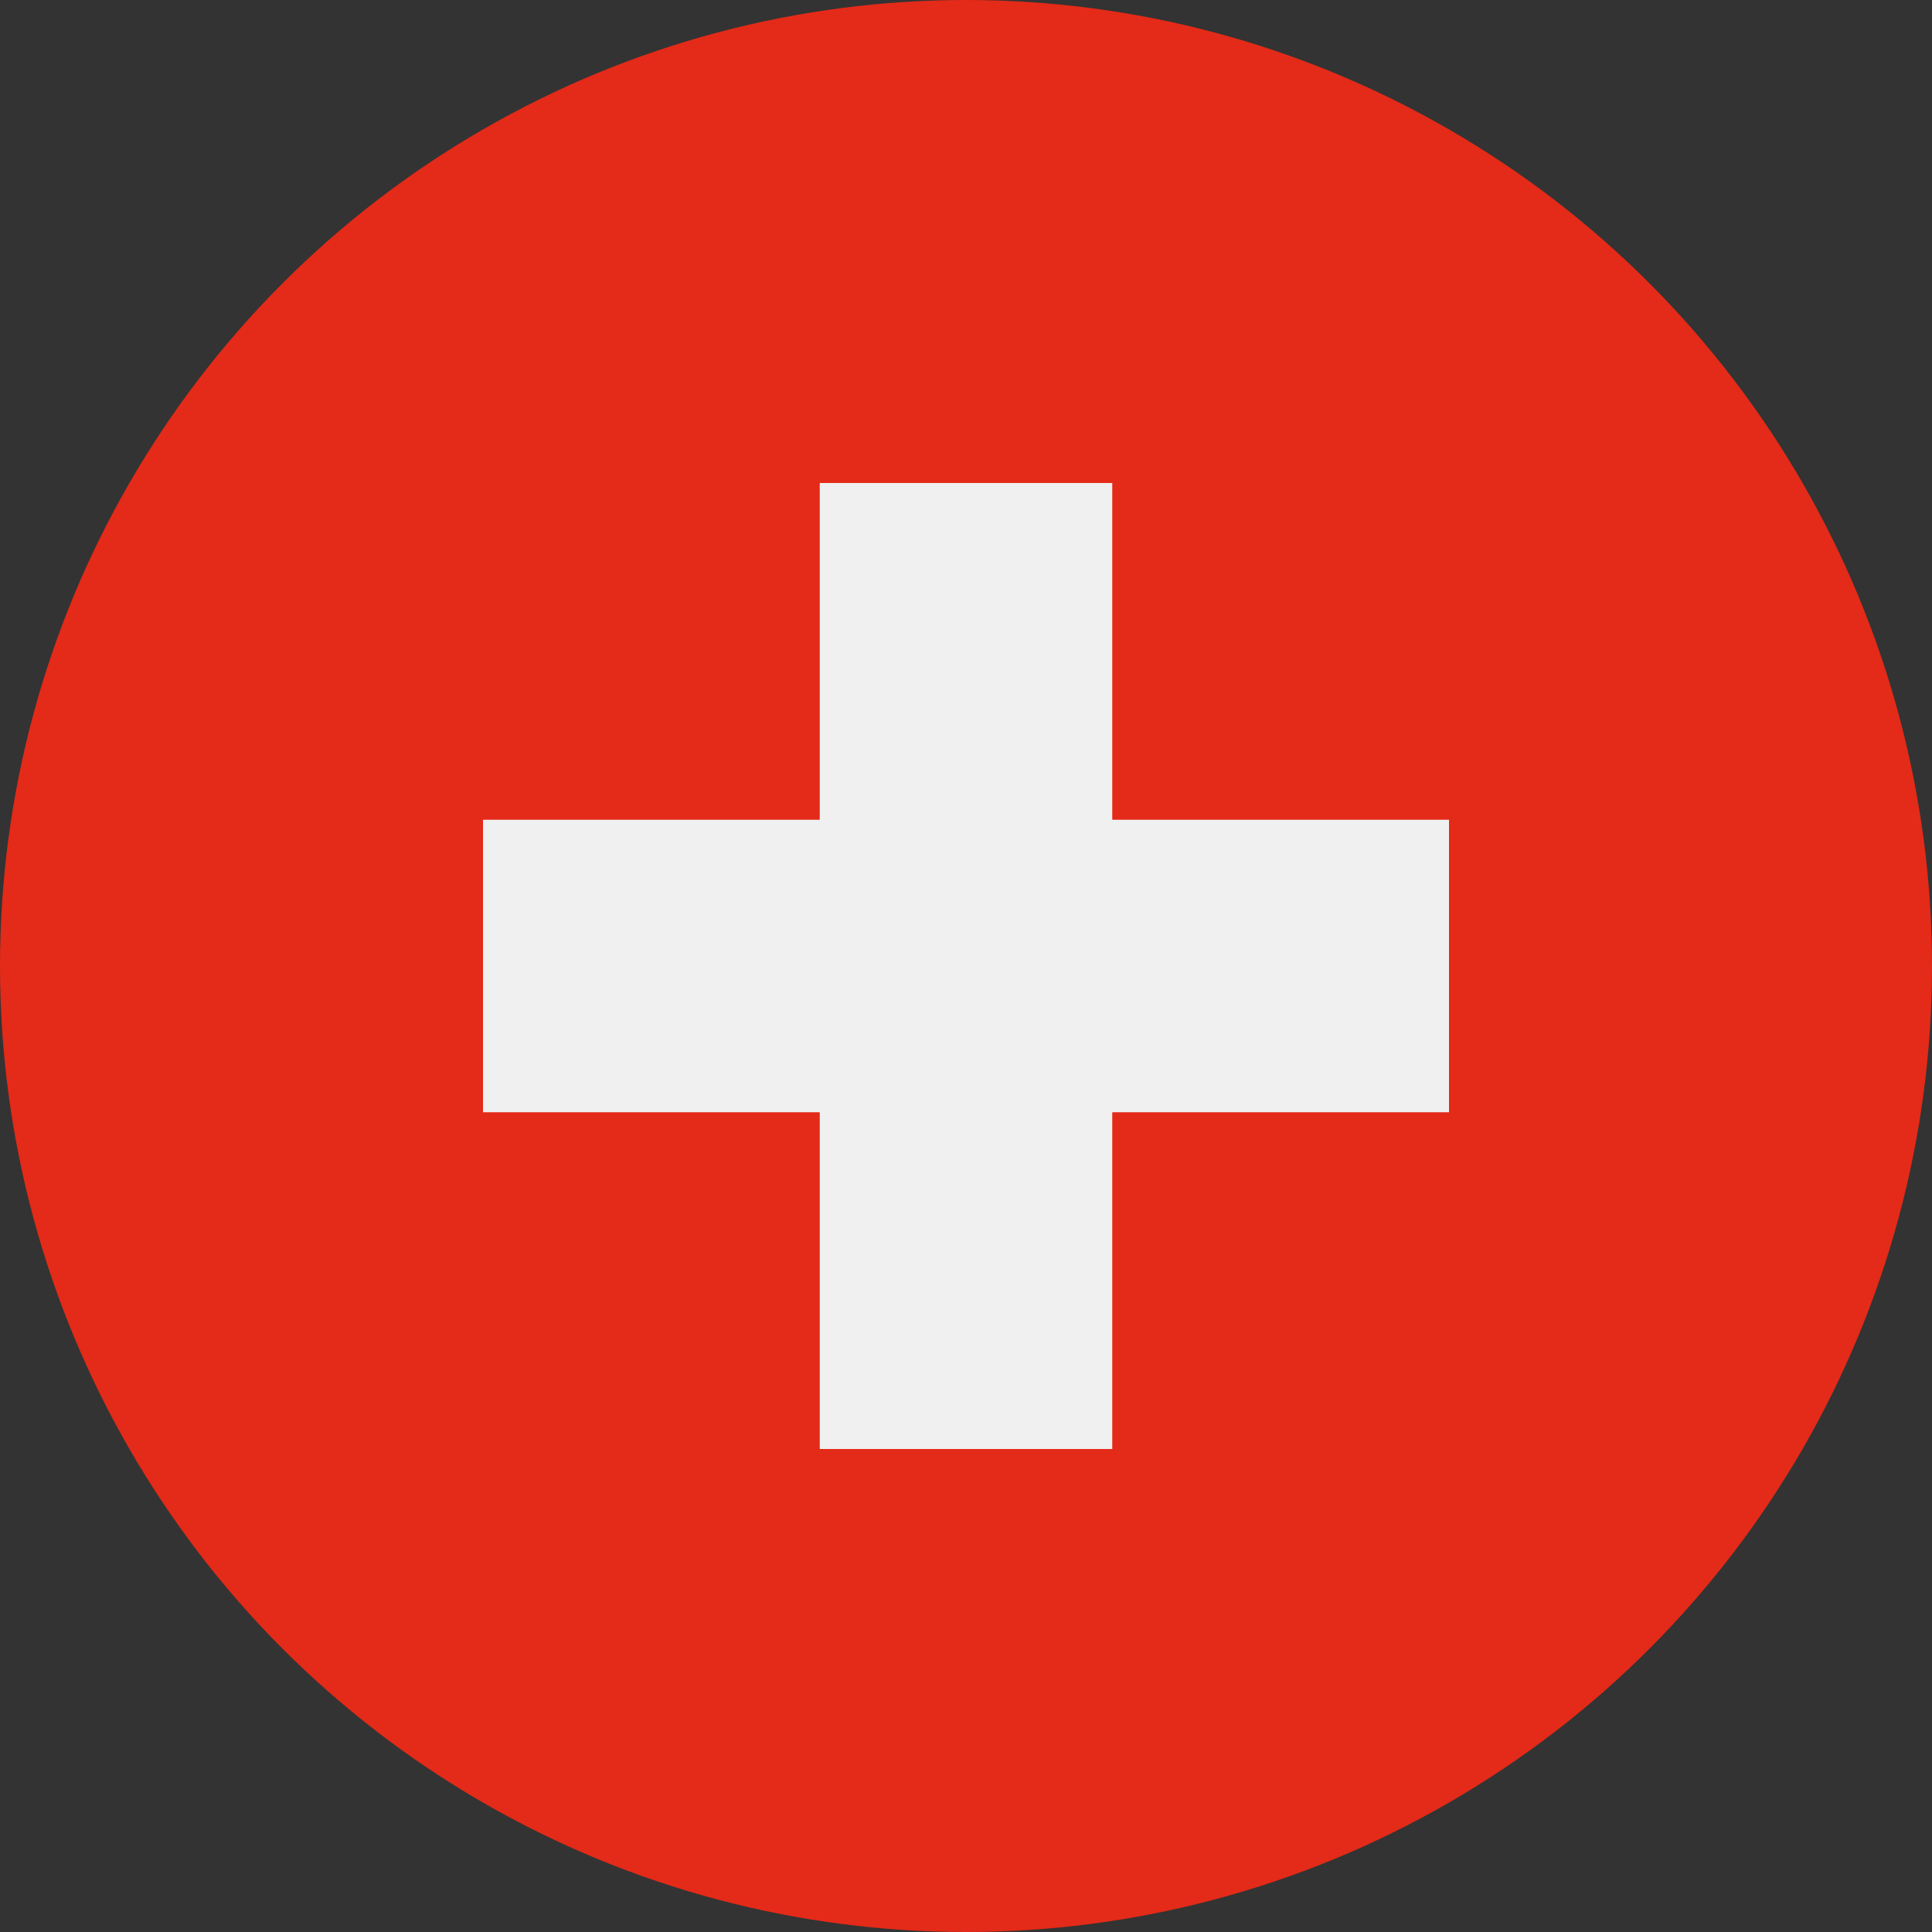 <?xml version="1.0" encoding="utf-8"?>
<!-- Generator: Adobe Illustrator 24.1.0, SVG Export Plug-In . SVG Version: 6.00 Build 0)  -->
<svg version="1.1" id="Layer_1" xmlns="http://www.w3.org/2000/svg" xmlns:xlink="http://www.w3.org/1999/xlink" x="0px" y="0px"
	 viewBox="0 0 512 512" style="enable-background:new 0 0 512 512;" xml:space="preserve">
<rect x="0" y="0" width="512" height="512" fill="#333333" stroke="none"/>
<style type="text/css">
	.st0{fill:#E42A18;}
	.st1{fill:#F0F0F0;}
</style>
<circle class="st0" cx="256" cy="256" r="256"/>
<polygon class="st1" points="384,217.241 294.759,217.241 294.759,128 217.24,128 217.24,217.241 
	128,217.241 128,294.759 217.24,294.759 217.24,384 294.759,384 294.759,294.759 384,294.759 "/>
</svg>
